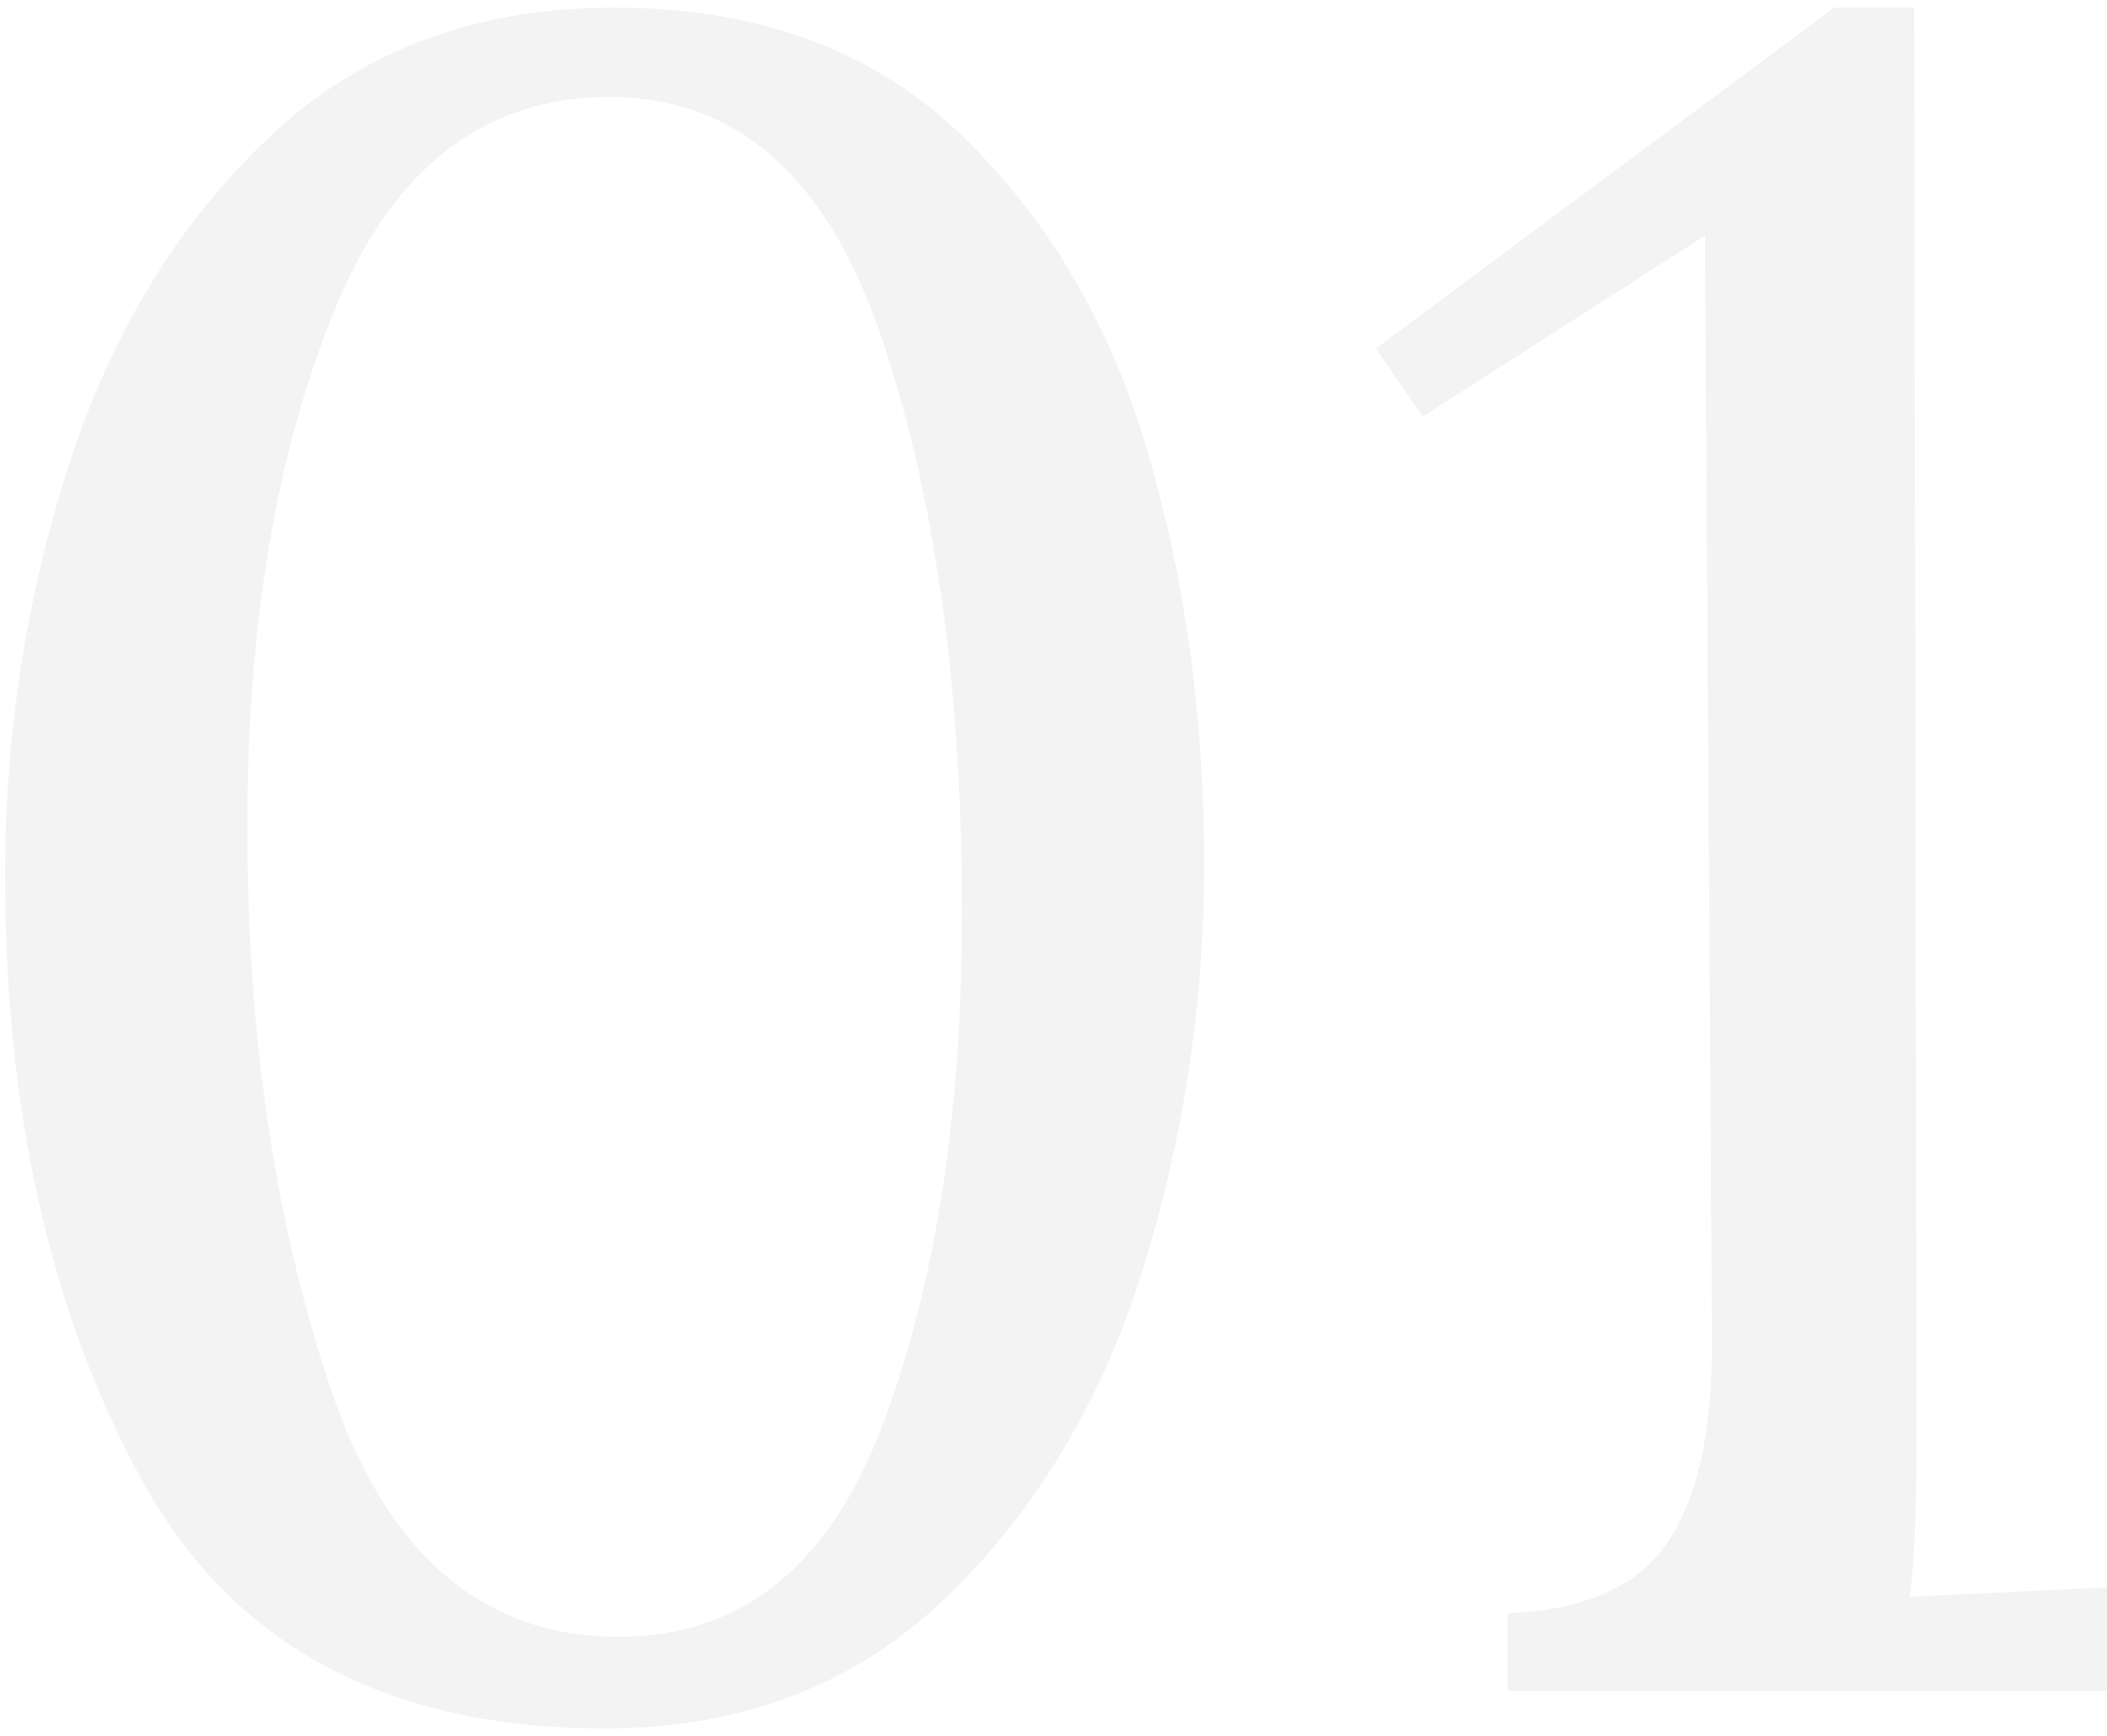 <svg xmlns="http://www.w3.org/2000/svg" xmlns:xlink="http://www.w3.org/1999/xlink" width="233px" height="192px" viewBox="0 0 233 192"><title>01@1x</title><desc>Created with Sketch.</desc><g id="Visual-Design" stroke="none" stroke-width="1" fill="none" fill-rule="evenodd" opacity="0.05"><g id="About-Us" transform="translate(-151, -2701)" fill="#050505" fill-rule="nonzero"><path d="M217.86,2892.16 C232.94,2892.16 245.463,2887.393 255.43,2877.86 C265.397,2868.327 272.677,2856.28 277.27,2841.72 C281.863,2827.16 284.16,2812.08 284.16,2796.48 C284.16,2780.36 282.08,2765.193 277.92,2750.98 C273.76,2736.767 266.827,2725.023 257.12,2715.75 C247.413,2706.477 234.673,2701.84 218.9,2701.84 C203.647,2701.84 190.993,2706.563 180.94,2716.01 C170.887,2725.457 163.477,2737.503 158.71,2752.15 C153.943,2766.797 151.56,2782.007 151.56,2797.78 C151.56,2823.953 156.587,2846.227 166.64,2864.6 C176.693,2882.973 193.767,2892.16 217.86,2892.16 Z M219.42,2882.02 C204.34,2882.02 193.723,2872.877 187.57,2854.59 C181.417,2836.303 178.34,2815.547 178.34,2792.32 C178.34,2770.133 181.547,2751.153 187.96,2735.38 C194.373,2719.607 204.513,2711.72 218.38,2711.72 C232.42,2711.72 242.43,2720.517 248.41,2738.11 C254.39,2755.703 257.38,2776.98 257.38,2801.94 C257.38,2824.3 254.433,2843.237 248.54,2858.75 C242.647,2874.263 232.94,2882.02 219.42,2882.02 Z M384,2888 L384,2876.56 L362.16,2877.6 C362.68,2874.307 362.94,2868.327 362.94,2859.66 L362.94,2859.66 L362.68,2701.84 L353.84,2701.84 L303.14,2739.54 L308.34,2747.08 L339.54,2727.06 L340.32,2849.78 C340.32,2859.487 338.673,2866.767 335.38,2871.62 C332.087,2876.473 326.193,2879.073 317.7,2879.42 L317.7,2879.42 L317.7,2888 L384,2888 Z" id="01"></path></g></g></svg>